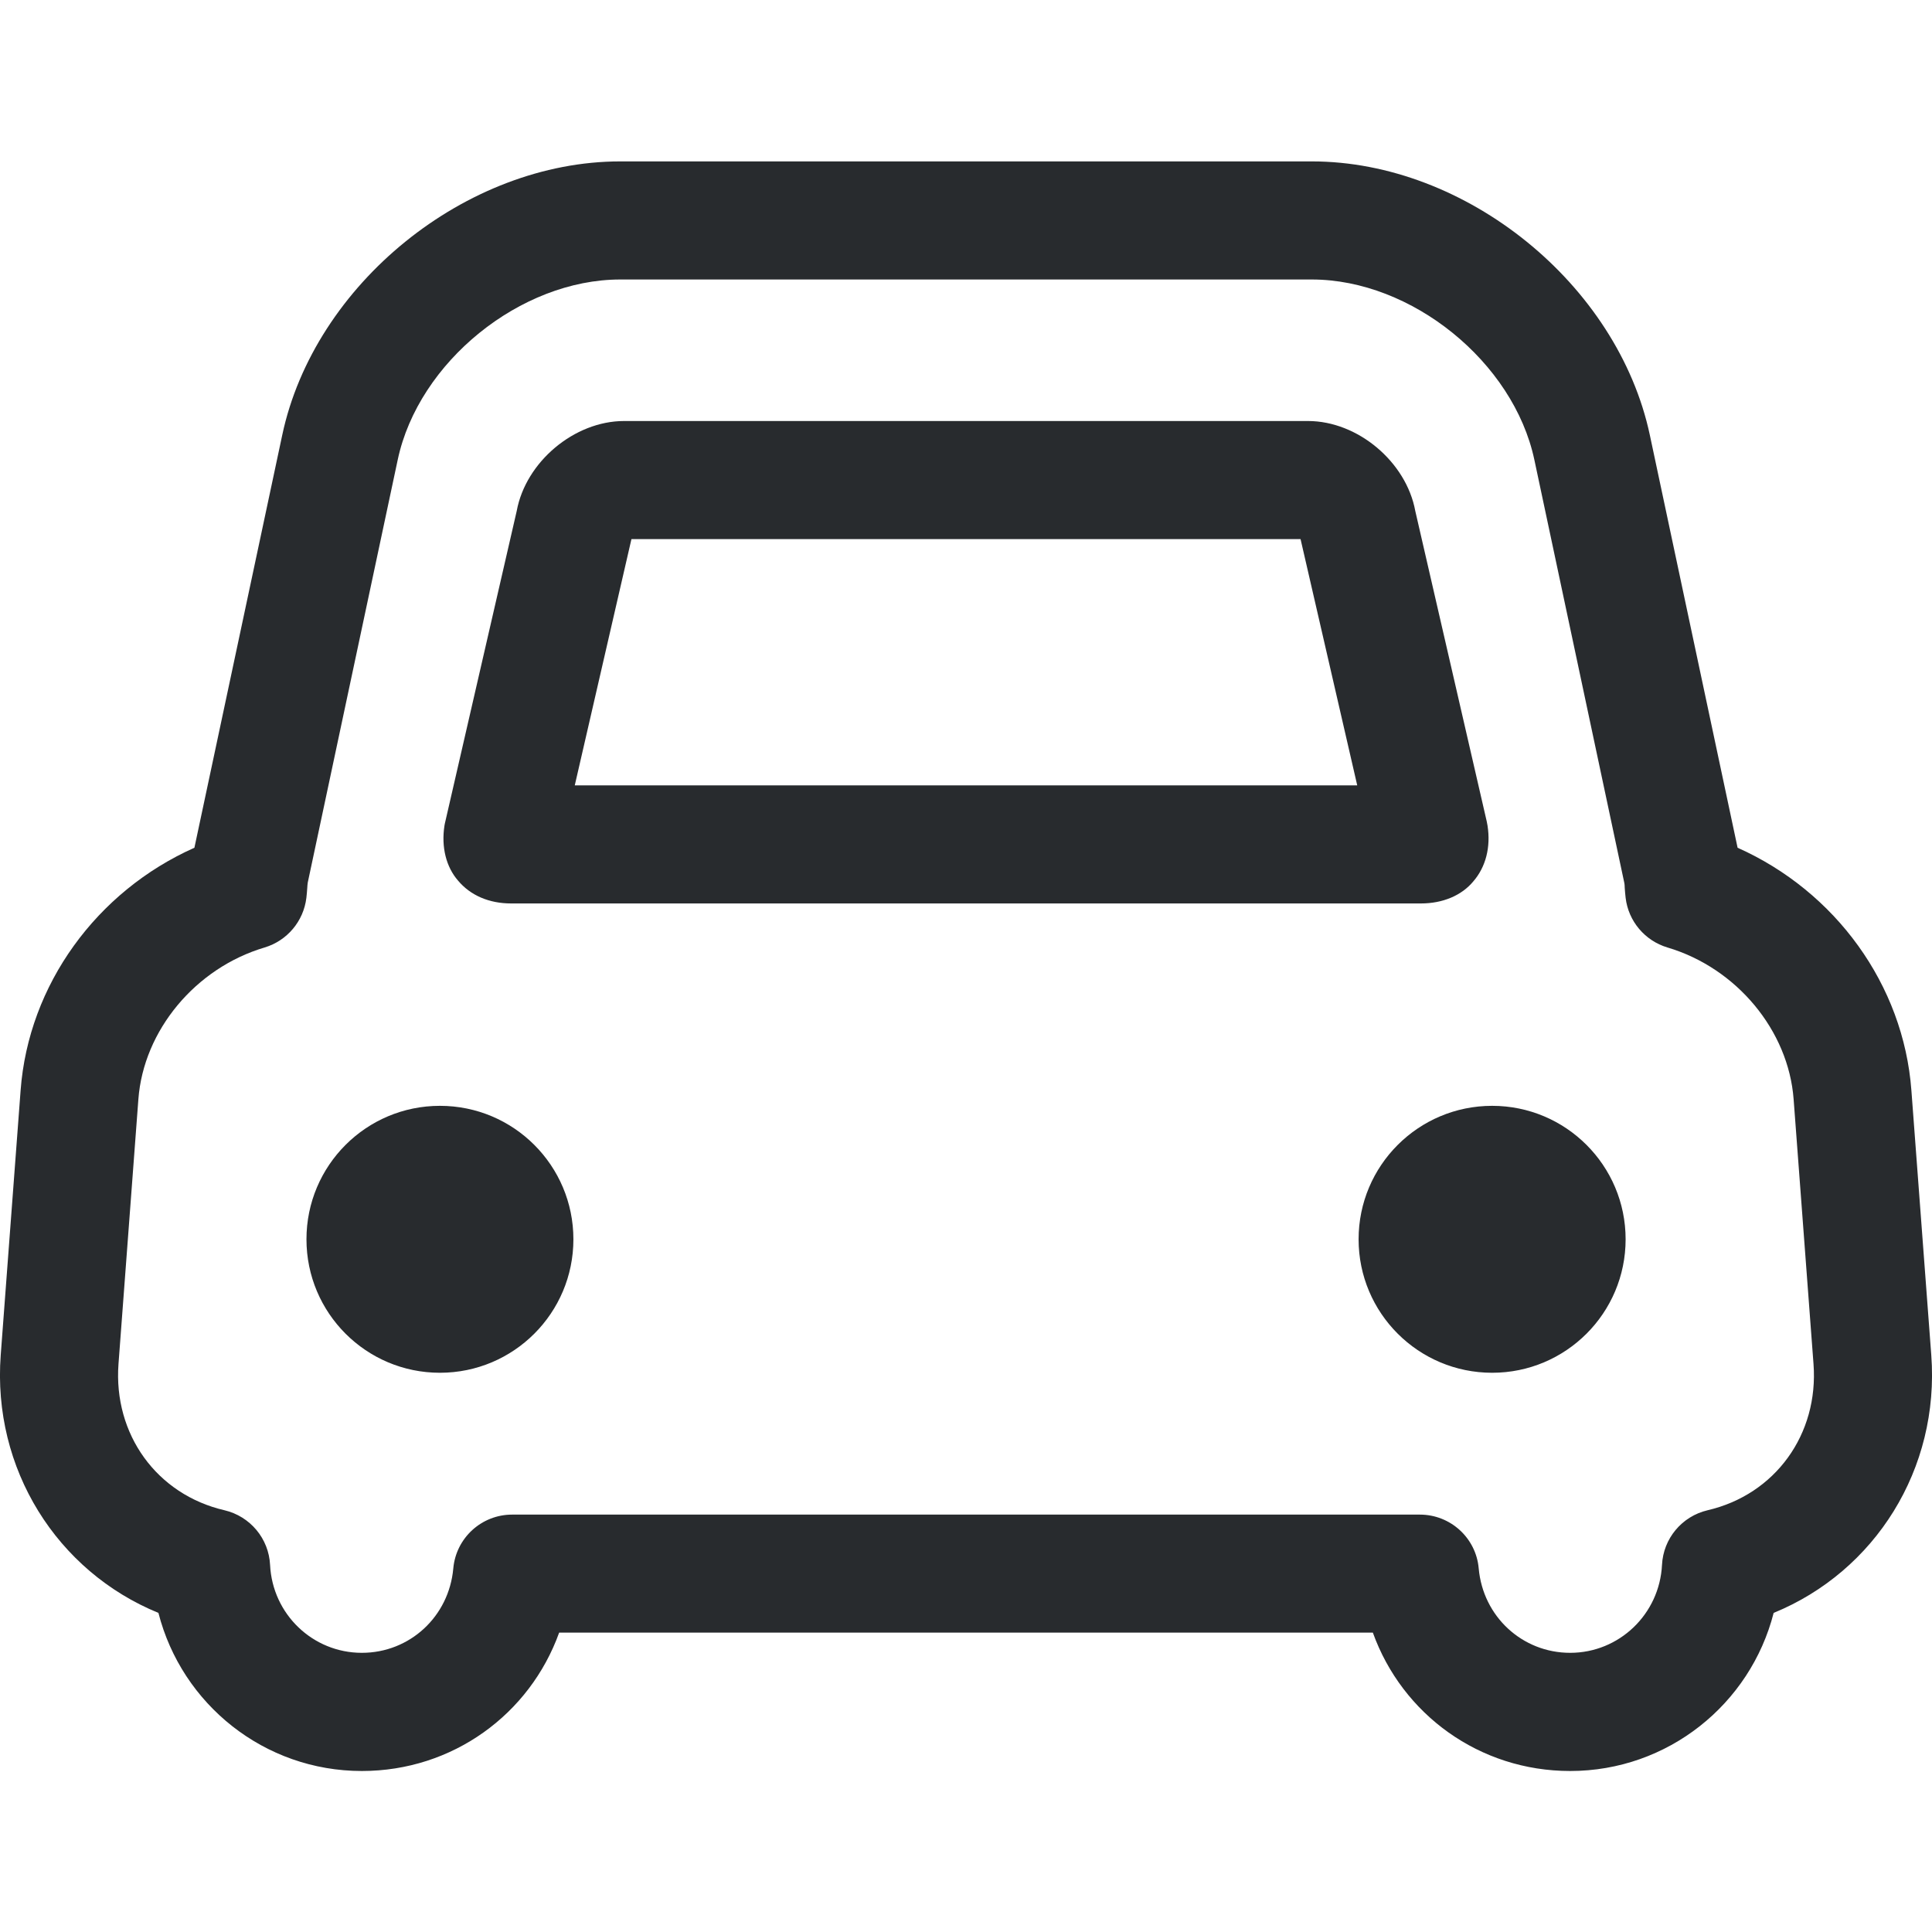<?xml version="1.0" encoding="UTF-8"?>
<svg width="24px" height="24px" viewBox="0 0 24 24" version="1.1" xmlns="http://www.w3.org/2000/svg" xmlns:xlink="http://www.w3.org/1999/xlink">
    <title>汽车装饰</title>
    <g id="汽车装饰" stroke="none" stroke-width="1" fill="none" fill-rule="evenodd">
        <rect id="矩形" fill="#D8D8D8" opacity="0" x="0" y="0" width="24" height="24"></rect>
        <g id="汽车" transform="translate(0, 2.005)" fill="#282B2E">
            <path d="M23.744,11.54 C23.646,10.227 22.799,9.067 21.585,8.526 L20.495,3.4 C20.096,1.525 18.212,0 16.296,0 L7.705,0 C5.788,0 3.904,1.525 3.506,3.4 L2.415,8.526 C1.201,9.067 0.354,10.227 0.256,11.54 L0.009,14.828 C-0.097,16.241 0.707,17.515 1.968,18.031 C2.258,19.166 3.283,19.995 4.495,19.995 C5.622,19.995 6.581,19.291 6.946,18.276 L17.054,18.276 C17.419,19.291 18.378,19.995 19.505,19.995 C20.717,19.995 21.743,19.166 22.033,18.031 C23.294,17.515 24.097,16.242 23.991,14.828 L23.744,11.54 Z M21.212,16.756 C20.893,16.831 20.662,17.107 20.646,17.435 C20.615,18.047 20.114,18.527 19.505,18.527 C18.91,18.527 18.422,18.076 18.369,17.478 C18.336,17.1 18.018,16.81 17.638,16.81 L6.362,16.81 C5.982,16.81 5.665,17.1 5.631,17.478 C5.578,18.076 5.09,18.527 4.495,18.527 C3.886,18.527 3.385,18.048 3.355,17.435 C3.339,17.107 3.107,16.831 2.789,16.756 C1.948,16.561 1.407,15.813 1.472,14.938 L1.719,11.65 C1.783,10.796 2.428,10.02 3.287,9.765 C3.567,9.681 3.771,9.439 3.806,9.148 C3.811,9.107 3.814,9.064 3.817,9.023 C3.819,9.001 3.819,8.979 3.823,8.959 L4.941,3.705 C5.199,2.492 6.464,1.467 7.705,1.467 L16.296,1.467 C17.536,1.467 18.801,2.492 19.06,3.705 L20.177,8.959 C20.182,8.981 20.182,9.002 20.183,9.024 C20.186,9.065 20.189,9.105 20.194,9.147 C20.228,9.438 20.433,9.681 20.714,9.765 C21.573,10.02 22.217,10.796 22.281,11.65 L22.528,14.938 C22.594,15.813 22.052,16.561 21.212,16.756 Z M6.349,9.218 L17.651,9.218 C17.924,9.218 18.158,9.118 18.302,8.944 C18.457,8.765 18.52,8.519 18.479,8.253 C18.476,8.236 18.473,8.218 18.469,8.2 L17.581,4.342 C17.469,3.733 16.867,3.225 16.248,3.225 L7.753,3.225 C7.134,3.225 6.531,3.733 6.419,4.342 L5.532,8.2 C5.527,8.218 5.524,8.236 5.521,8.253 C5.48,8.519 5.543,8.765 5.689,8.933 C5.843,9.118 6.076,9.218 6.349,9.218 Z M7.844,4.692 L16.156,4.692 L16.86,7.751 L7.14,7.751 L7.844,4.692 Z M5.465,11.732 C4.549,11.732 3.807,12.474 3.807,13.39 C3.807,14.306 4.549,15.048 5.465,15.048 C6.381,15.048 7.123,14.306 7.123,13.39 C7.123,12.474 6.381,11.732 5.465,11.732 Z M18.536,11.732 C17.62,11.732 16.877,12.474 16.877,13.39 C16.877,14.306 17.62,15.048 18.536,15.048 C19.452,15.048 20.194,14.306 20.194,13.39 C20.194,12.474 19.452,11.732 18.536,11.732 Z" id="形状"></path>
        </g>
    </g>
</svg>